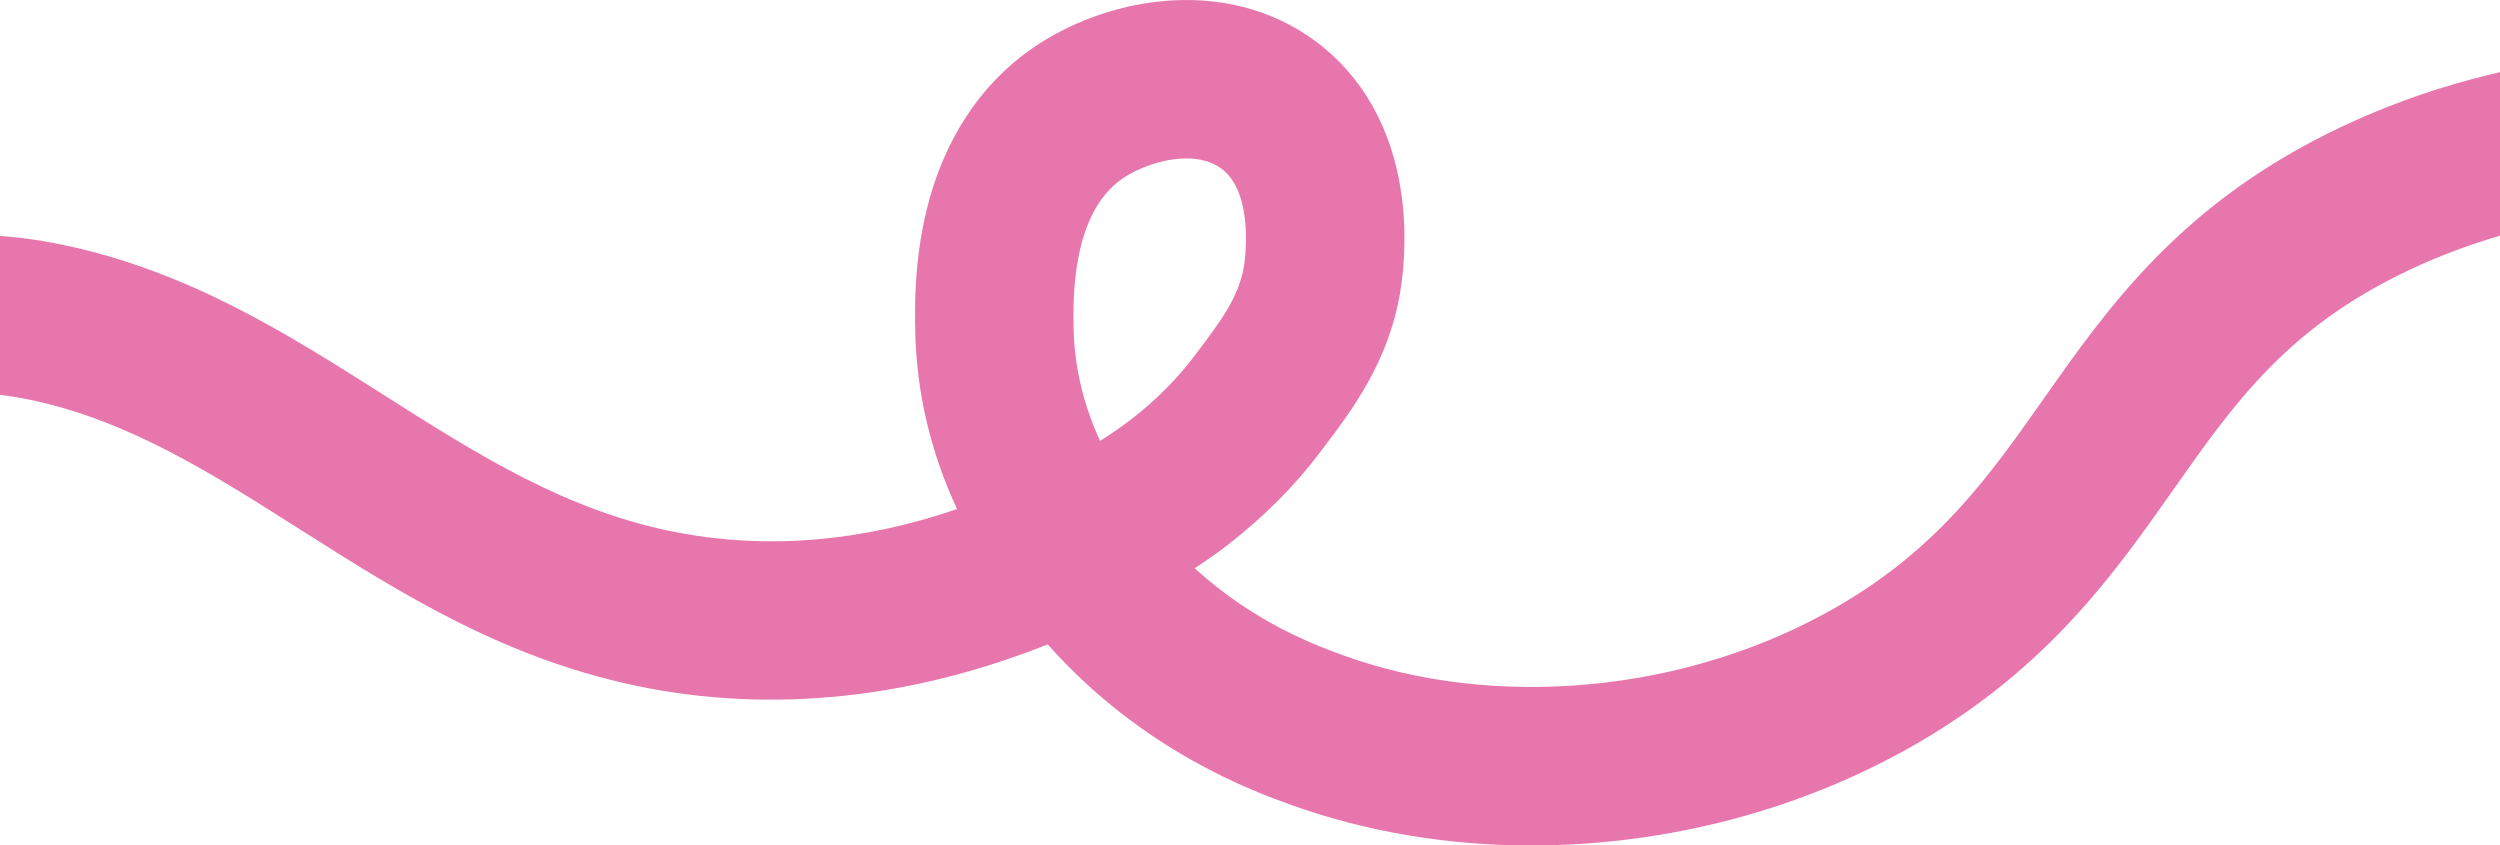 <svg width="1440" height="487" viewBox="0 0 1440 487" fill="none" xmlns="http://www.w3.org/2000/svg">
<g clip-path="url(#clip0_820_96)">
<path d="M882.092 487C834.425 487 787.298 479.311 743.713 463.64C722.585 456.048 658.306 432.926 603.608 371.296C603.563 371.252 603.519 371.199 603.484 371.154C600.393 372.386 597.241 373.608 594.044 374.804C560.917 387.215 527.232 395.64 493.919 399.848C453.053 405.012 412.479 403.843 373.33 396.384C292.598 380.988 231.551 342.231 172.505 304.749C121.854 272.592 74.01 242.224 17.833 230.389C2.938 227.262 -19.881 223.816 -45.694 230.079C-71.232 236.28 -95.646 251.083 -116.269 272.876C-133.581 291.178 -162.449 291.966 -180.734 274.647C-199.029 257.329 -199.817 228.449 -182.505 210.156C-149.759 175.545 -109.885 151.768 -67.194 141.412C-34.315 133.439 -0.365 133.333 36.597 141.102C108.952 156.33 166.103 192.615 221.376 227.714C275.579 262.121 326.77 294.624 390.403 306.76C442.09 316.611 496.151 312.058 551.256 293.224C535.937 260.19 527.852 225.791 527.188 190.72C526.949 177.875 526.444 151.148 533.626 121.374C543.366 81.013 564.459 48.661 594.62 27.817C616.031 13.049 642.234 3.446 668.427 0.771C701.669 -2.622 732.37 5.182 757.226 23.369C784.73 43.479 802.042 74.245 807.293 112.338C810.773 137.603 807.948 159.634 806.567 167.935C799.934 208.18 779.01 235.855 762.203 258.099L760.627 260.19C745.741 279.901 728.305 297.414 707.336 313.741C704.724 315.77 698.189 320.722 688.156 327.313C723.099 359.275 759.555 372.377 774.556 377.772C816.927 393.009 865.418 398.687 914.785 394.205C966.083 389.545 1015.81 373.989 1058.59 349.22C1116.76 315.539 1146.13 273.797 1177.21 229.61C1214.52 176.555 1256.81 116.43 1348.84 72.978C1396.46 50.495 1448.4 36.551 1503.24 31.537C1528.31 29.243 1550.51 47.731 1552.81 72.819C1555.1 97.907 1536.62 120.107 1511.54 122.401C1467.36 126.441 1425.72 137.567 1387.77 155.489C1317.54 188.656 1287.08 231.966 1251.8 282.115C1218.06 330.085 1179.82 384.451 1104.28 428.187C1037.3 466.97 958.999 486.991 882.092 486.991V487ZM683.383 91.263C669.808 91.263 655.189 96.879 646.44 102.921C617.147 123.163 618.077 172.719 618.387 189.001C618.856 213.761 625.241 235.651 633.6 253.971C641.26 249.143 647.272 244.9 651.31 241.746C665.912 230.38 677.858 218.43 687.855 205.204L689.458 203.078C702.953 185.218 713.615 171.115 716.59 153.052C716.67 152.592 723.222 111.523 703.405 97.039C697.773 92.919 690.724 91.263 683.374 91.263H683.383Z" fill="#E776AC"/>
</g>
<defs>
<clipPath id="clip0_820_96">
<rect width="1748" height="487" fill="white" transform="translate(-195)"/>
</clipPath>
</defs>
</svg>
